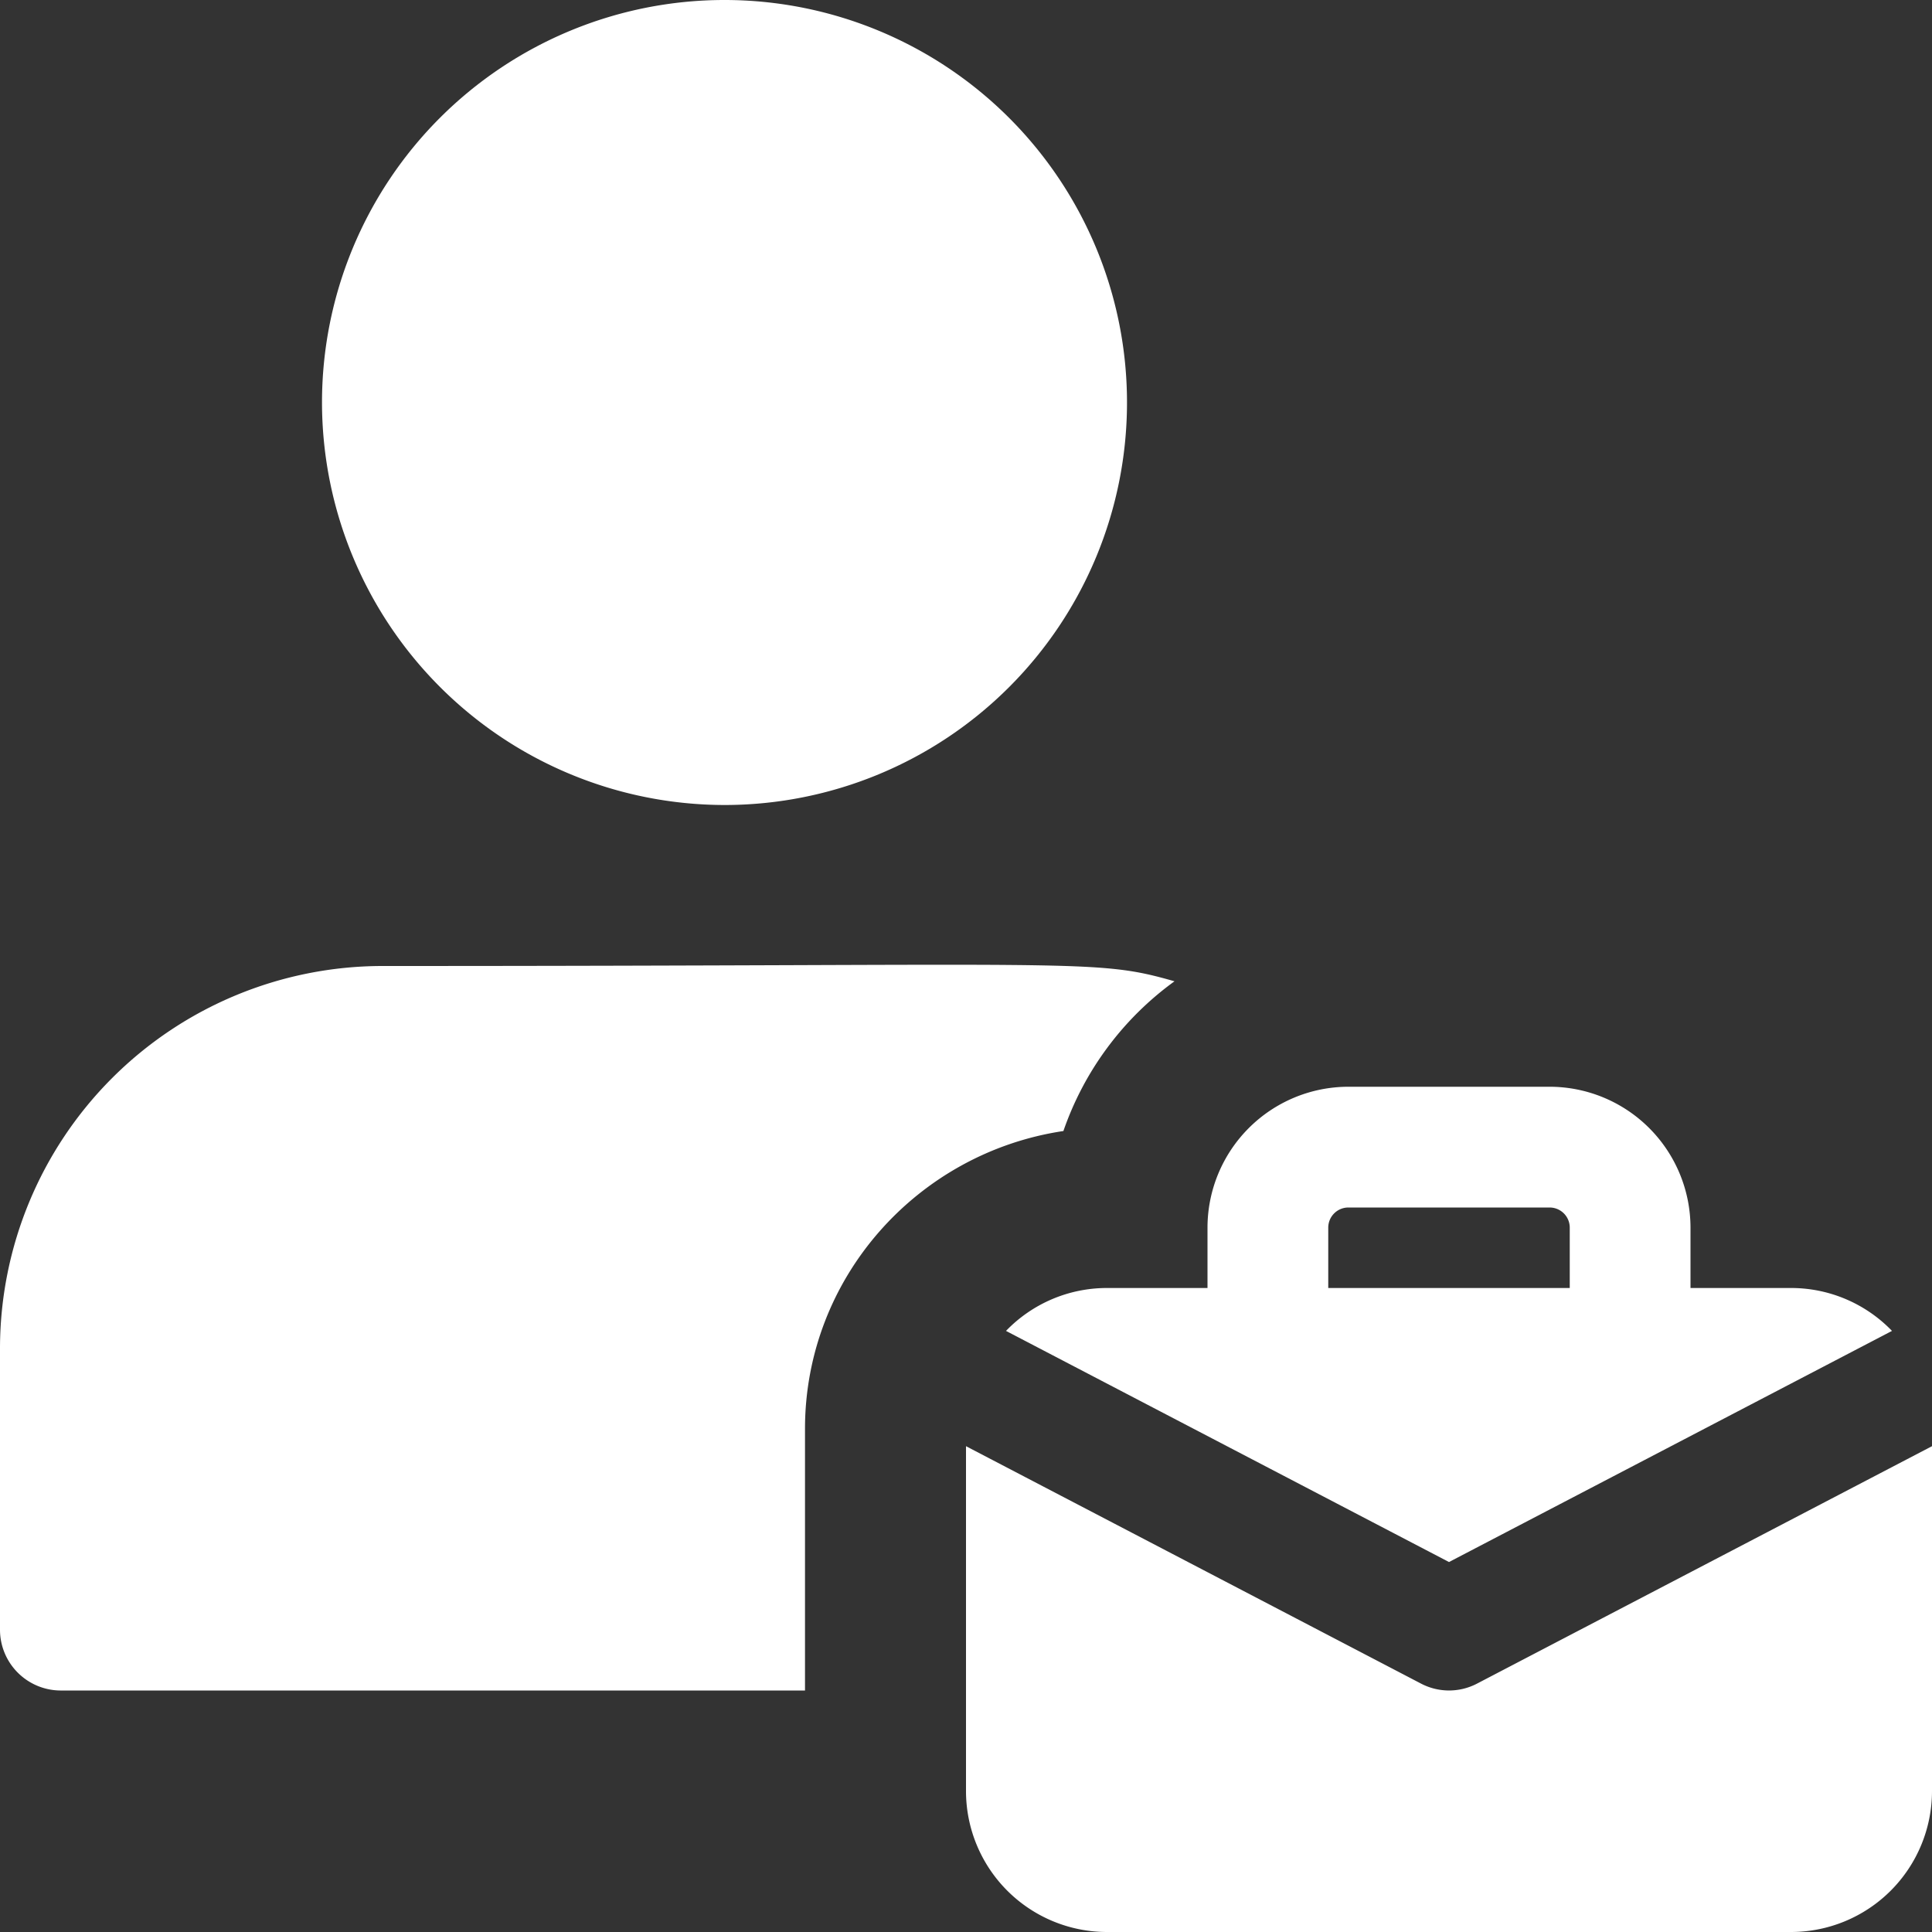<svg xmlns="http://www.w3.org/2000/svg" width="384" height="384" viewBox="0 0 384 384"><rect x="0" y="0" width="384" height="384" fill="#333333" stroke="none"/><path d="M493,992a80,80,0,1,1,80,80A80.089,80.089,0,0,1,493,992Zm169.441,115.039C646.441,1102.465,645.574,1104,505,1104a76.066,76.066,0,0,0-76,76v56a12.089,12.089,0,0,0,12,12H589v-52c0-30.078,22.398-54.879,51.359-59.199A61.536,61.536,0,0,1,662.441,1107.039ZM649,1168h20v-12a28.03,28.03,0,0,1,28-28h40a28.03,28.03,0,0,1,28,28v12h20a27.836,27.836,0,0,1,20.047,8.527L717,1222.465l-88.047-45.938A27.836,27.836,0,0,1,649,1168Zm44,0h48v-12a4.003,4.003,0,0,0-4-4H697a4.003,4.003,0,0,0-4,4Zm29.551,78.641a12.007,12.007,0,0,1-11.086,0L621,1199.441V1268a28.029,28.029,0,0,0,28,28H785a28.029,28.029,0,0,0,28-28v-68.559Z" transform="translate(-429 -912)" fill="#fff"/></svg>